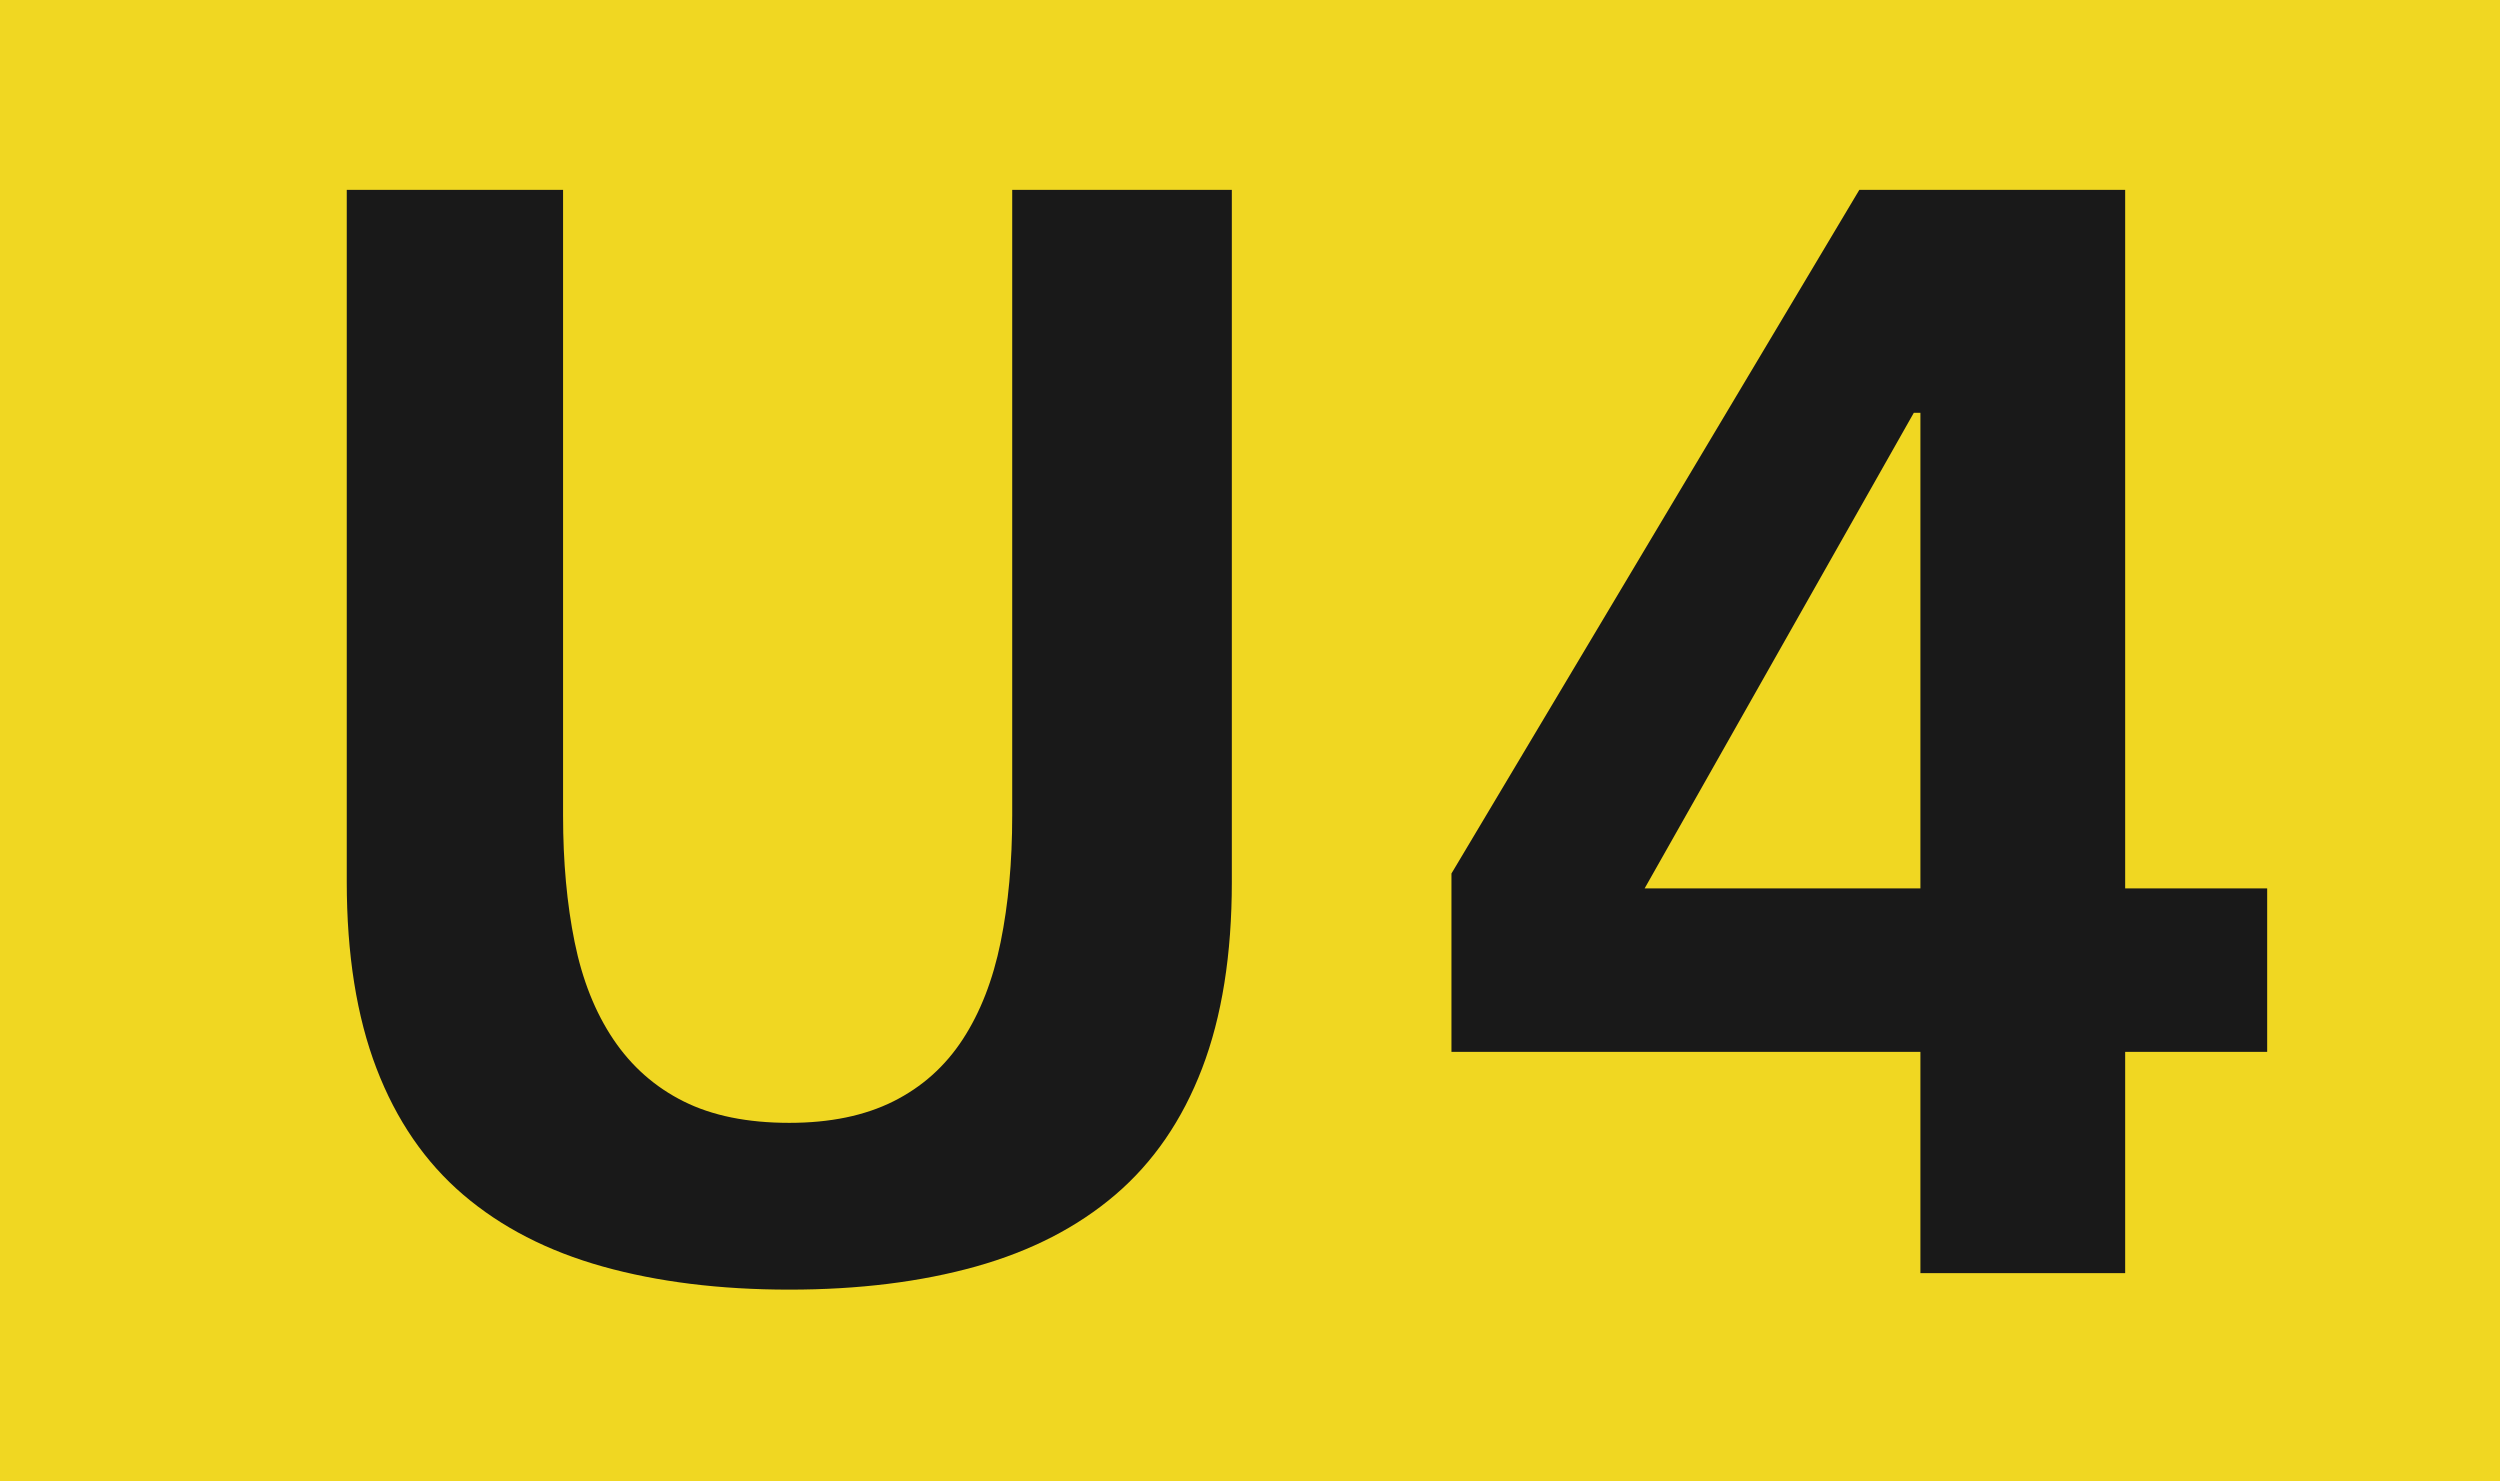 <?xml version="1.0" encoding="UTF-8"?>
<svg xmlns="http://www.w3.org/2000/svg" width="151.4" height="89.7" viewBox="0 0 1514 897">
	<title>Berlin-Brandenburg transit icons - U-Bahn Linie U4</title>
	<path fill="#f0d722" d="M0,0h1514v897H0z"/>
	<path fill="#191919" d="M746,534q0 66-18 113t-52.5 76.5t-84.5 43.5t-113 14t-113-14t-84.5-43.5t-52.5-76.5t-18-113v-419h131v379q0 42 7 76.5t23.5 59t42.5 37.5t64 13q37 0 63-13t42-37.5t23-59t7-76.5v-379h133v419zM1373,637h-86v134h-124v-134h-284v-108l247-414h161v423h86v99zM1163,538v-288h-4l-163 288h167z"/>
</svg>
